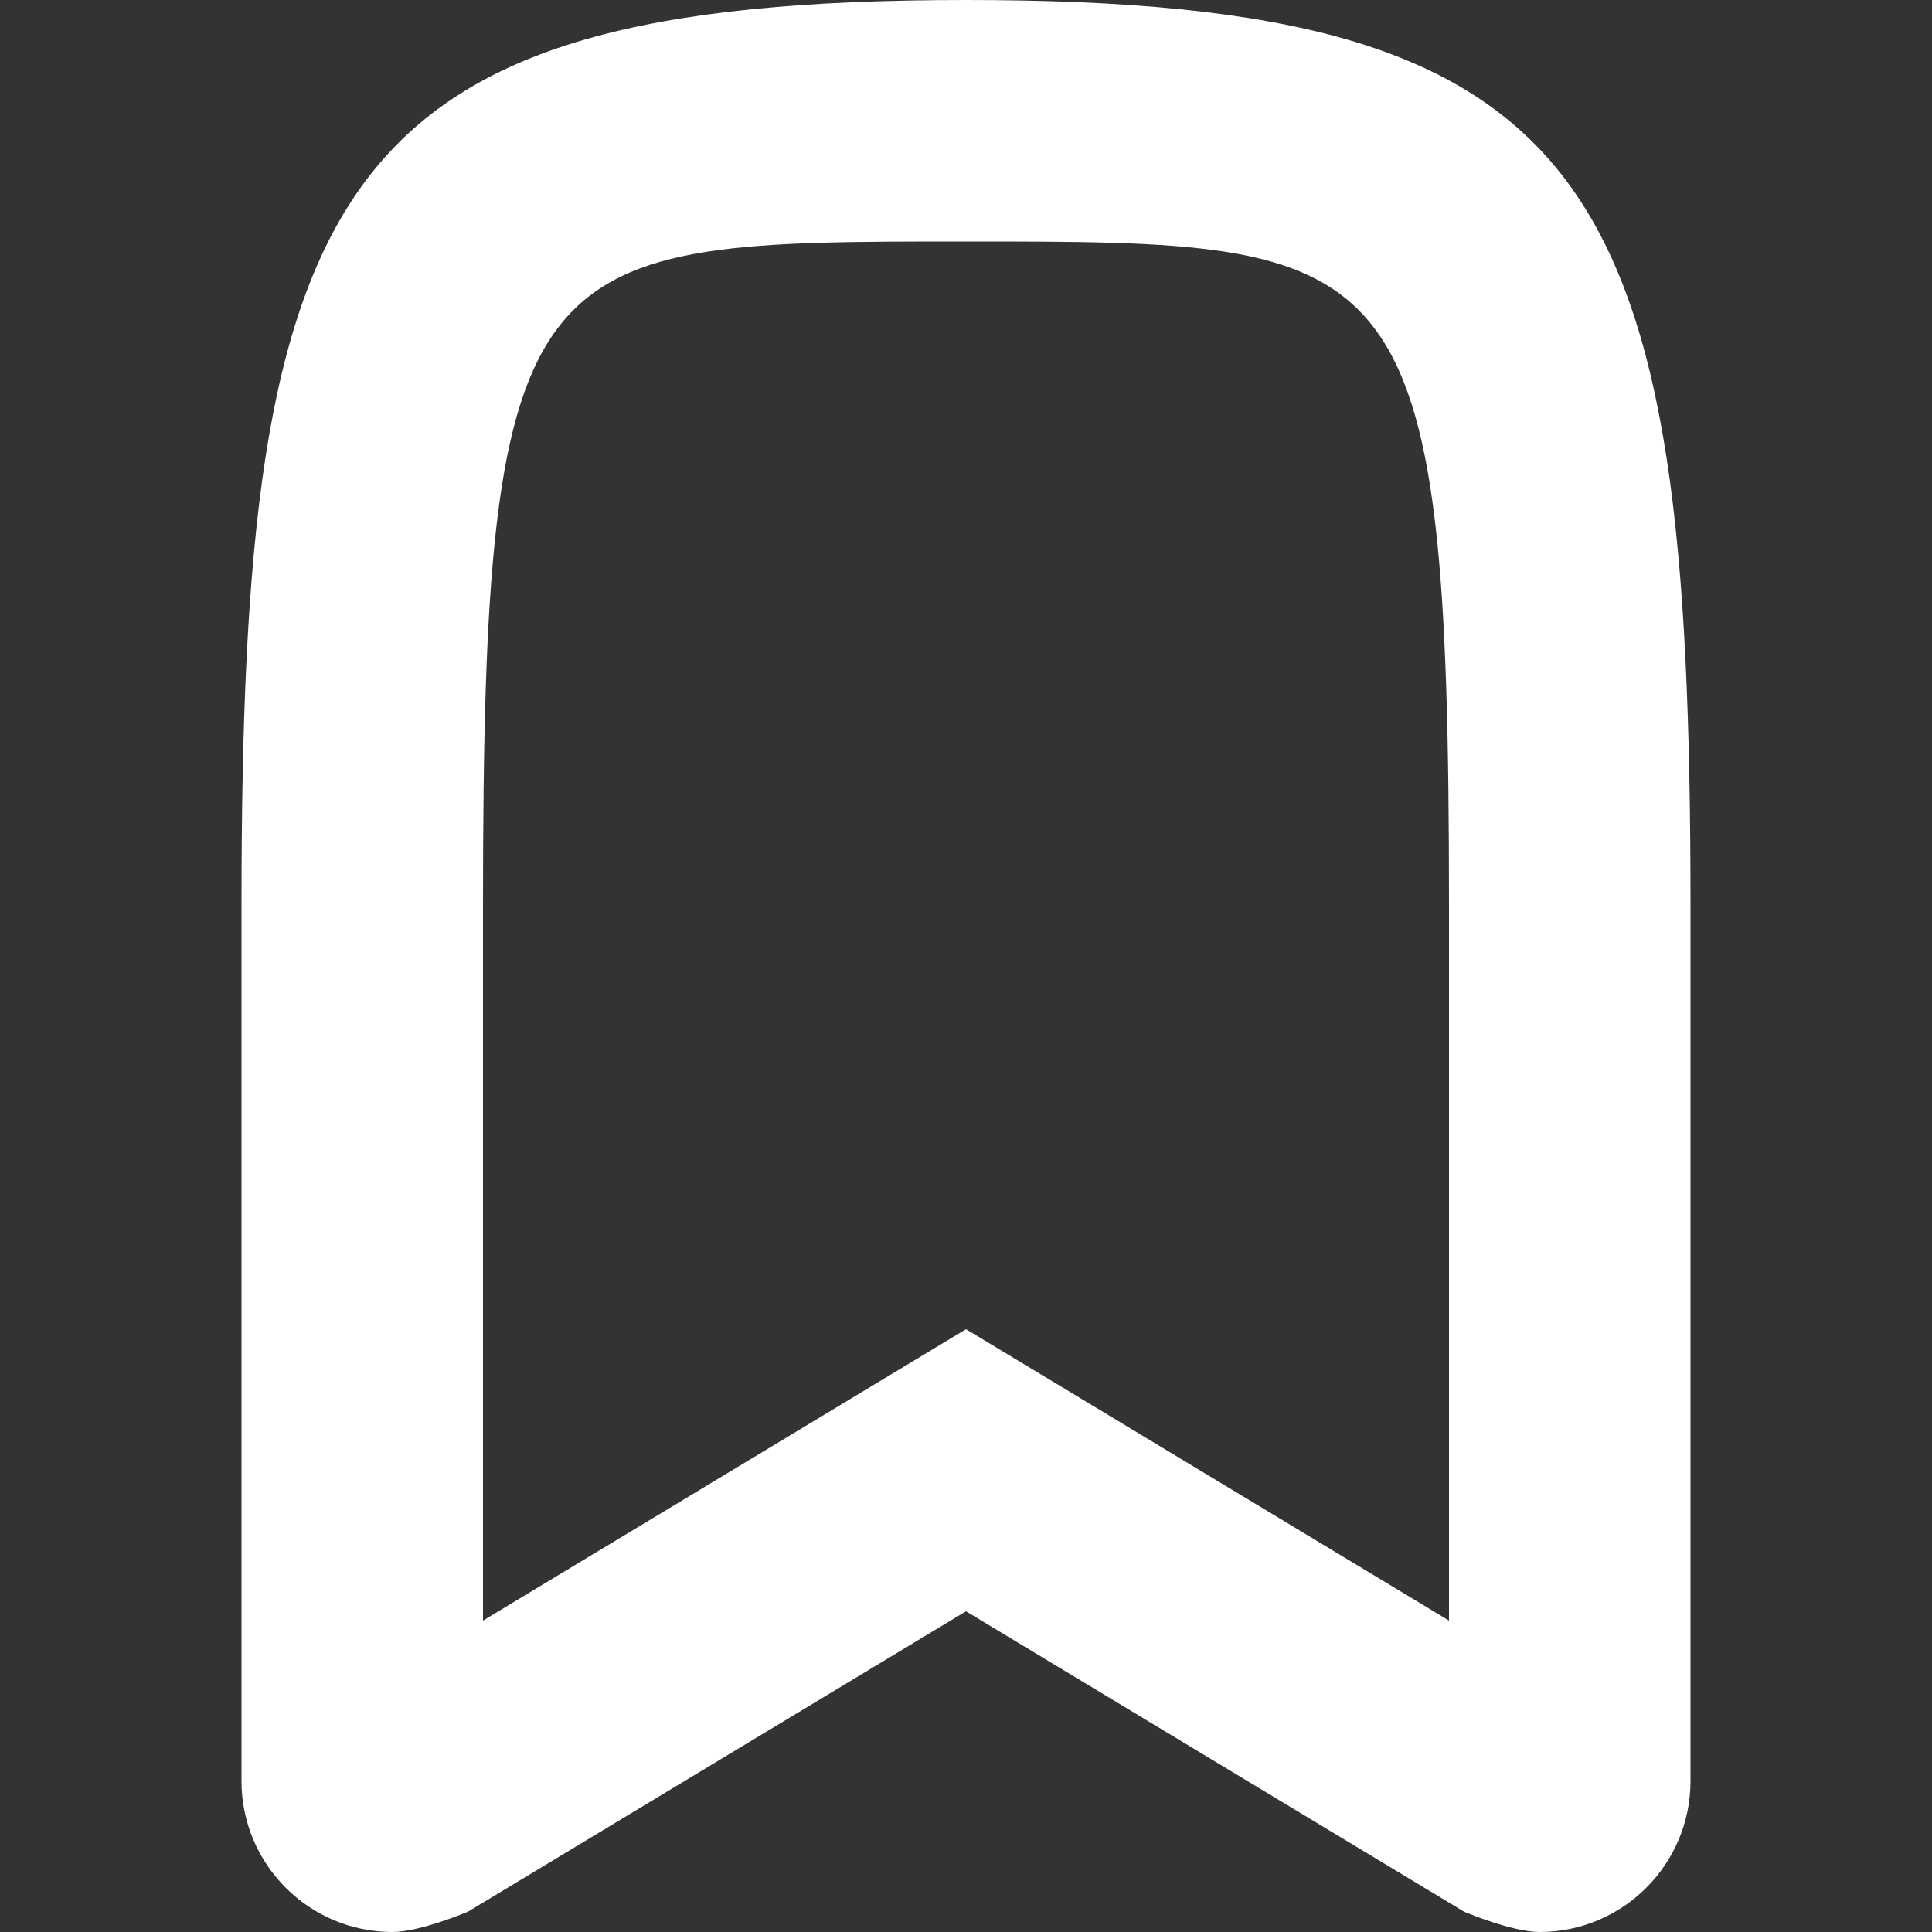 <svg xmlns="http://www.w3.org/2000/svg" width="16" height="16" viewBox="0 0 16 16"><rect x="0" y="0" width="16" height="16" fill="#333333" stroke="none"/><path d="M14 7.5V14.75C14 15.44 13.44 16 12.75 16C12.522 16 12.125 15.832 12.125 15.832L8 13.344L3.875 15.832C3.875 15.832 3.478 16 3.25 16C2.56 16 2 15.44 2 14.75V7.5C2 1.496 2.739 0 8 0C13.261 0 14 1.496 14 7.5ZM12 13.421V7.5C12 2 11.622 2 8 2C4.378 2 4 2 4 7.5V13.421L8 11.008L12 13.421Z" fill="#fff"/></svg>